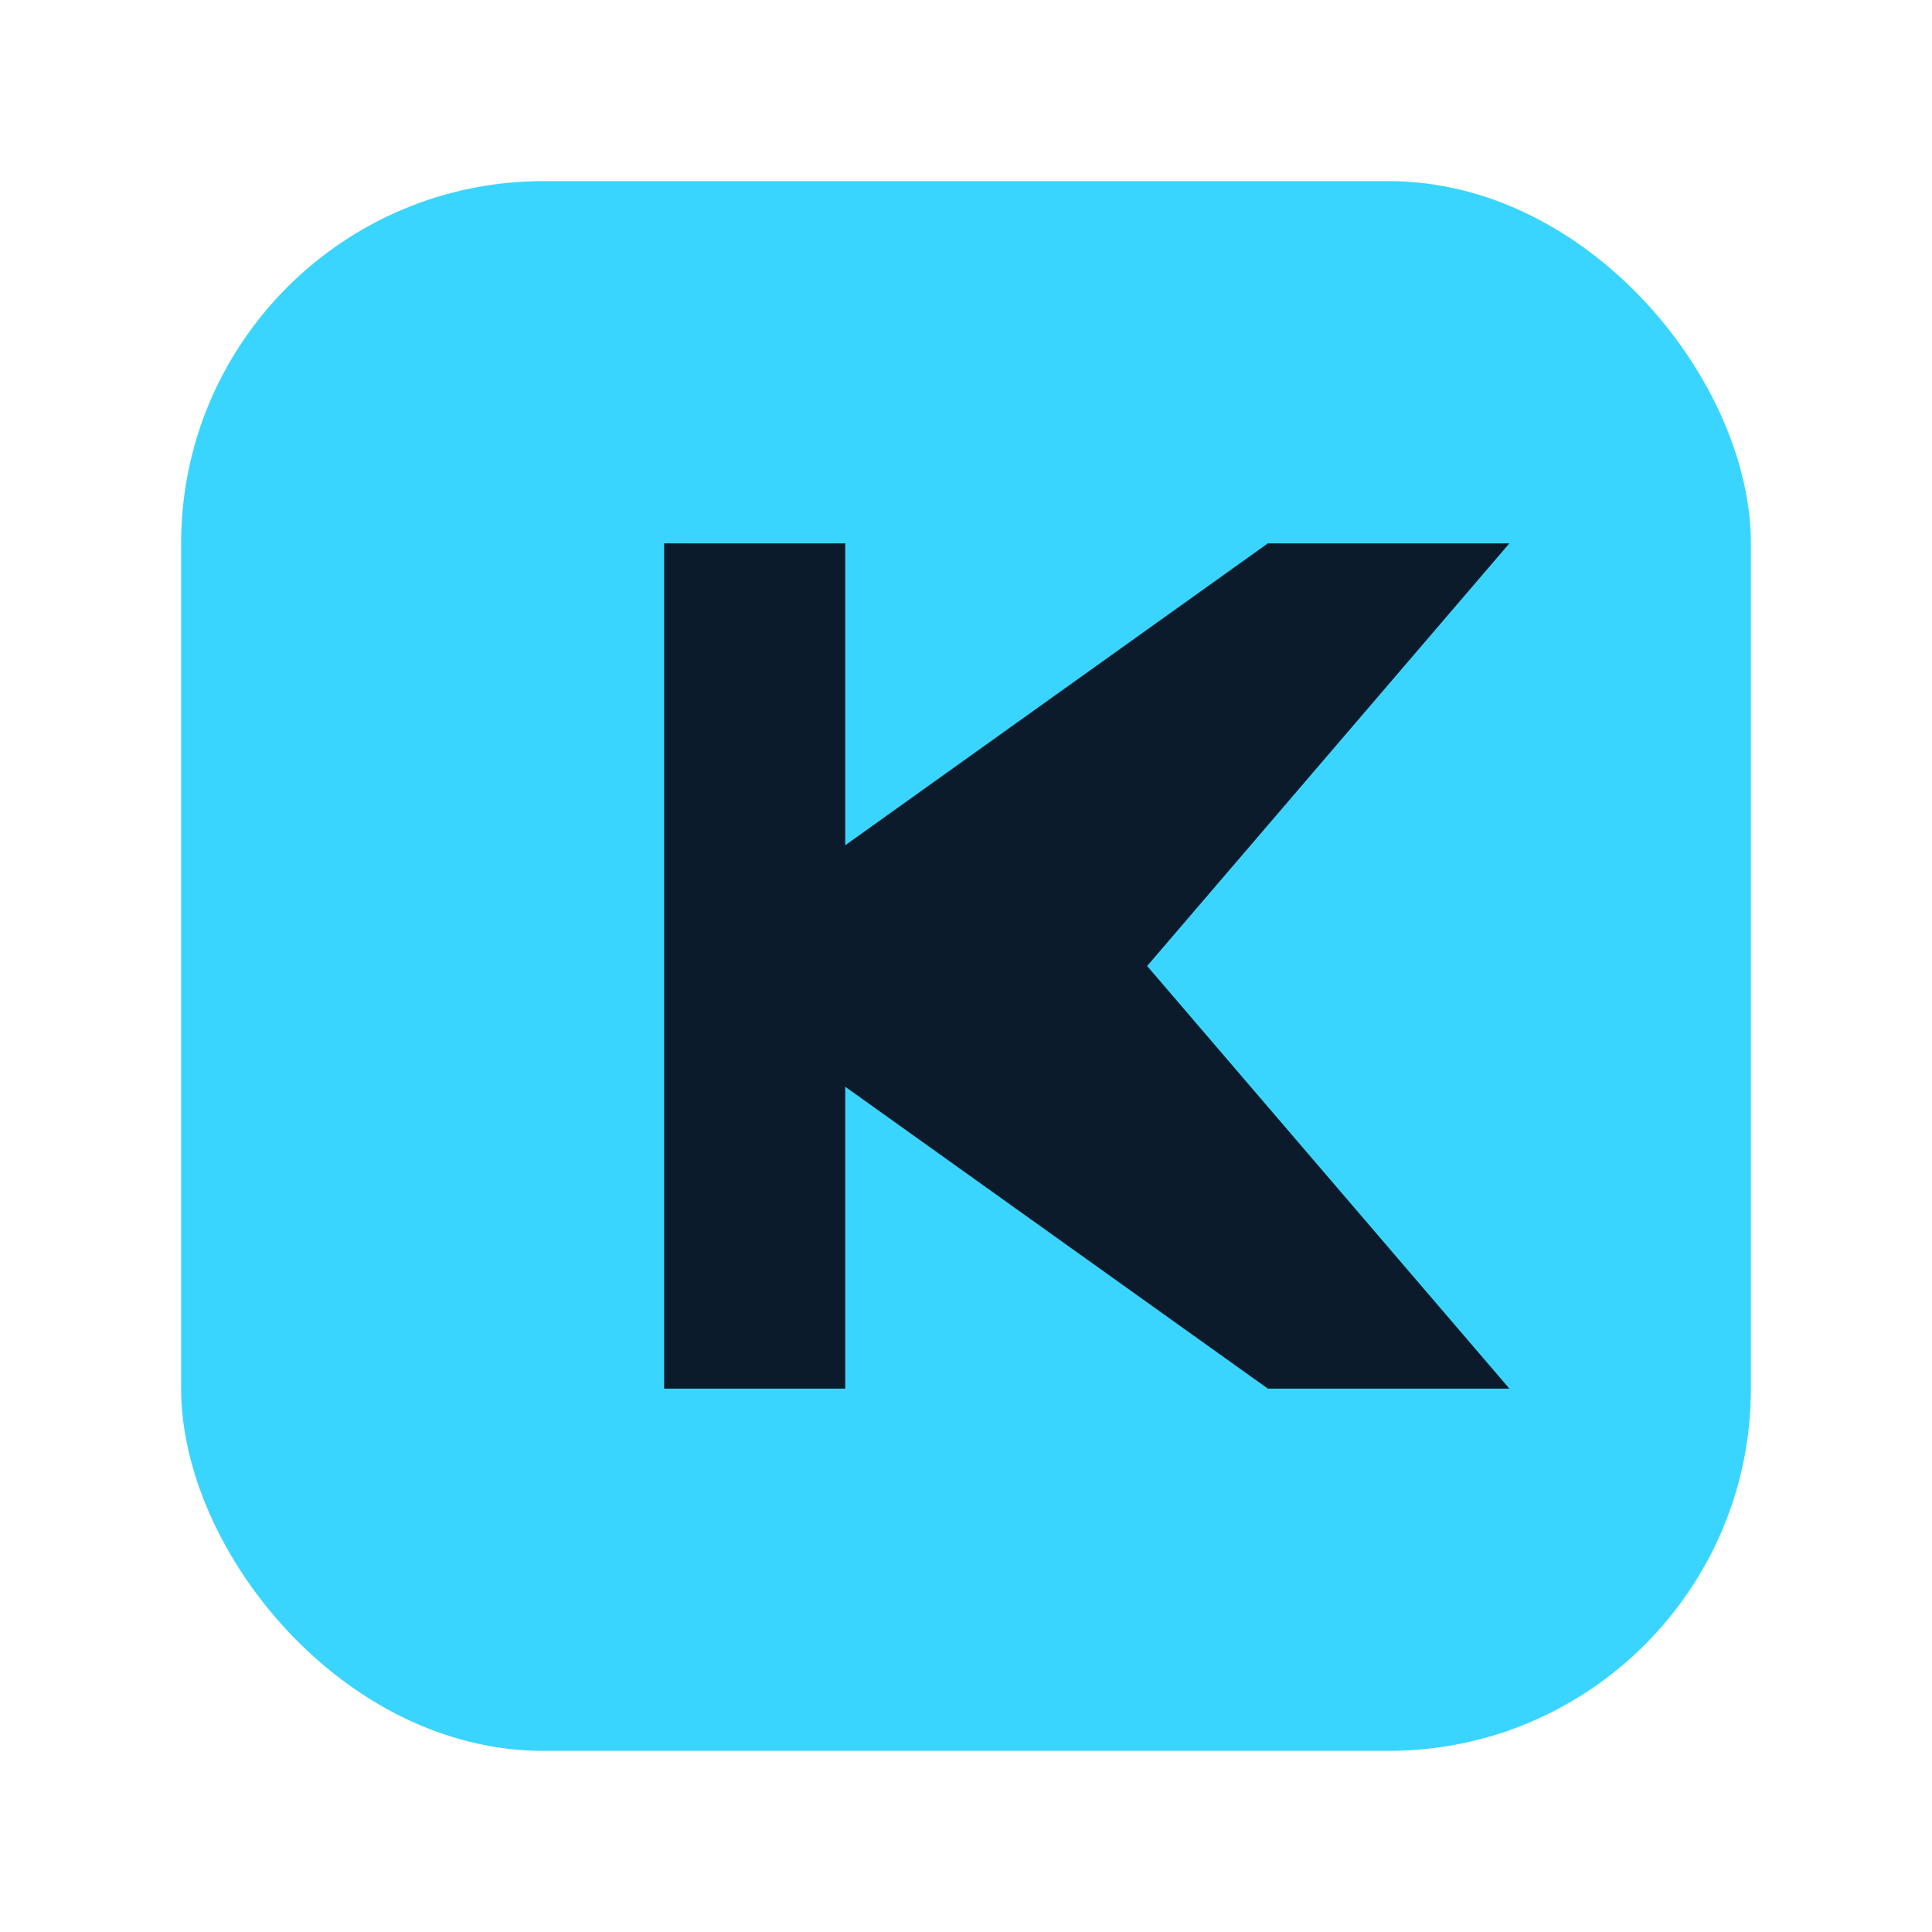 <svg xmlns="http://www.w3.org/2000/svg" viewBox="0 0 64 64">
  <rect x="6" y="6" width="52" height="52" rx="12" fill="#39D5FF"/>
  <path d="M22 18v28h6V36l14 10h8L38 32 50 18h-8L28 28v-10h-6Z" fill="#0B1B2B"/>
</svg>
